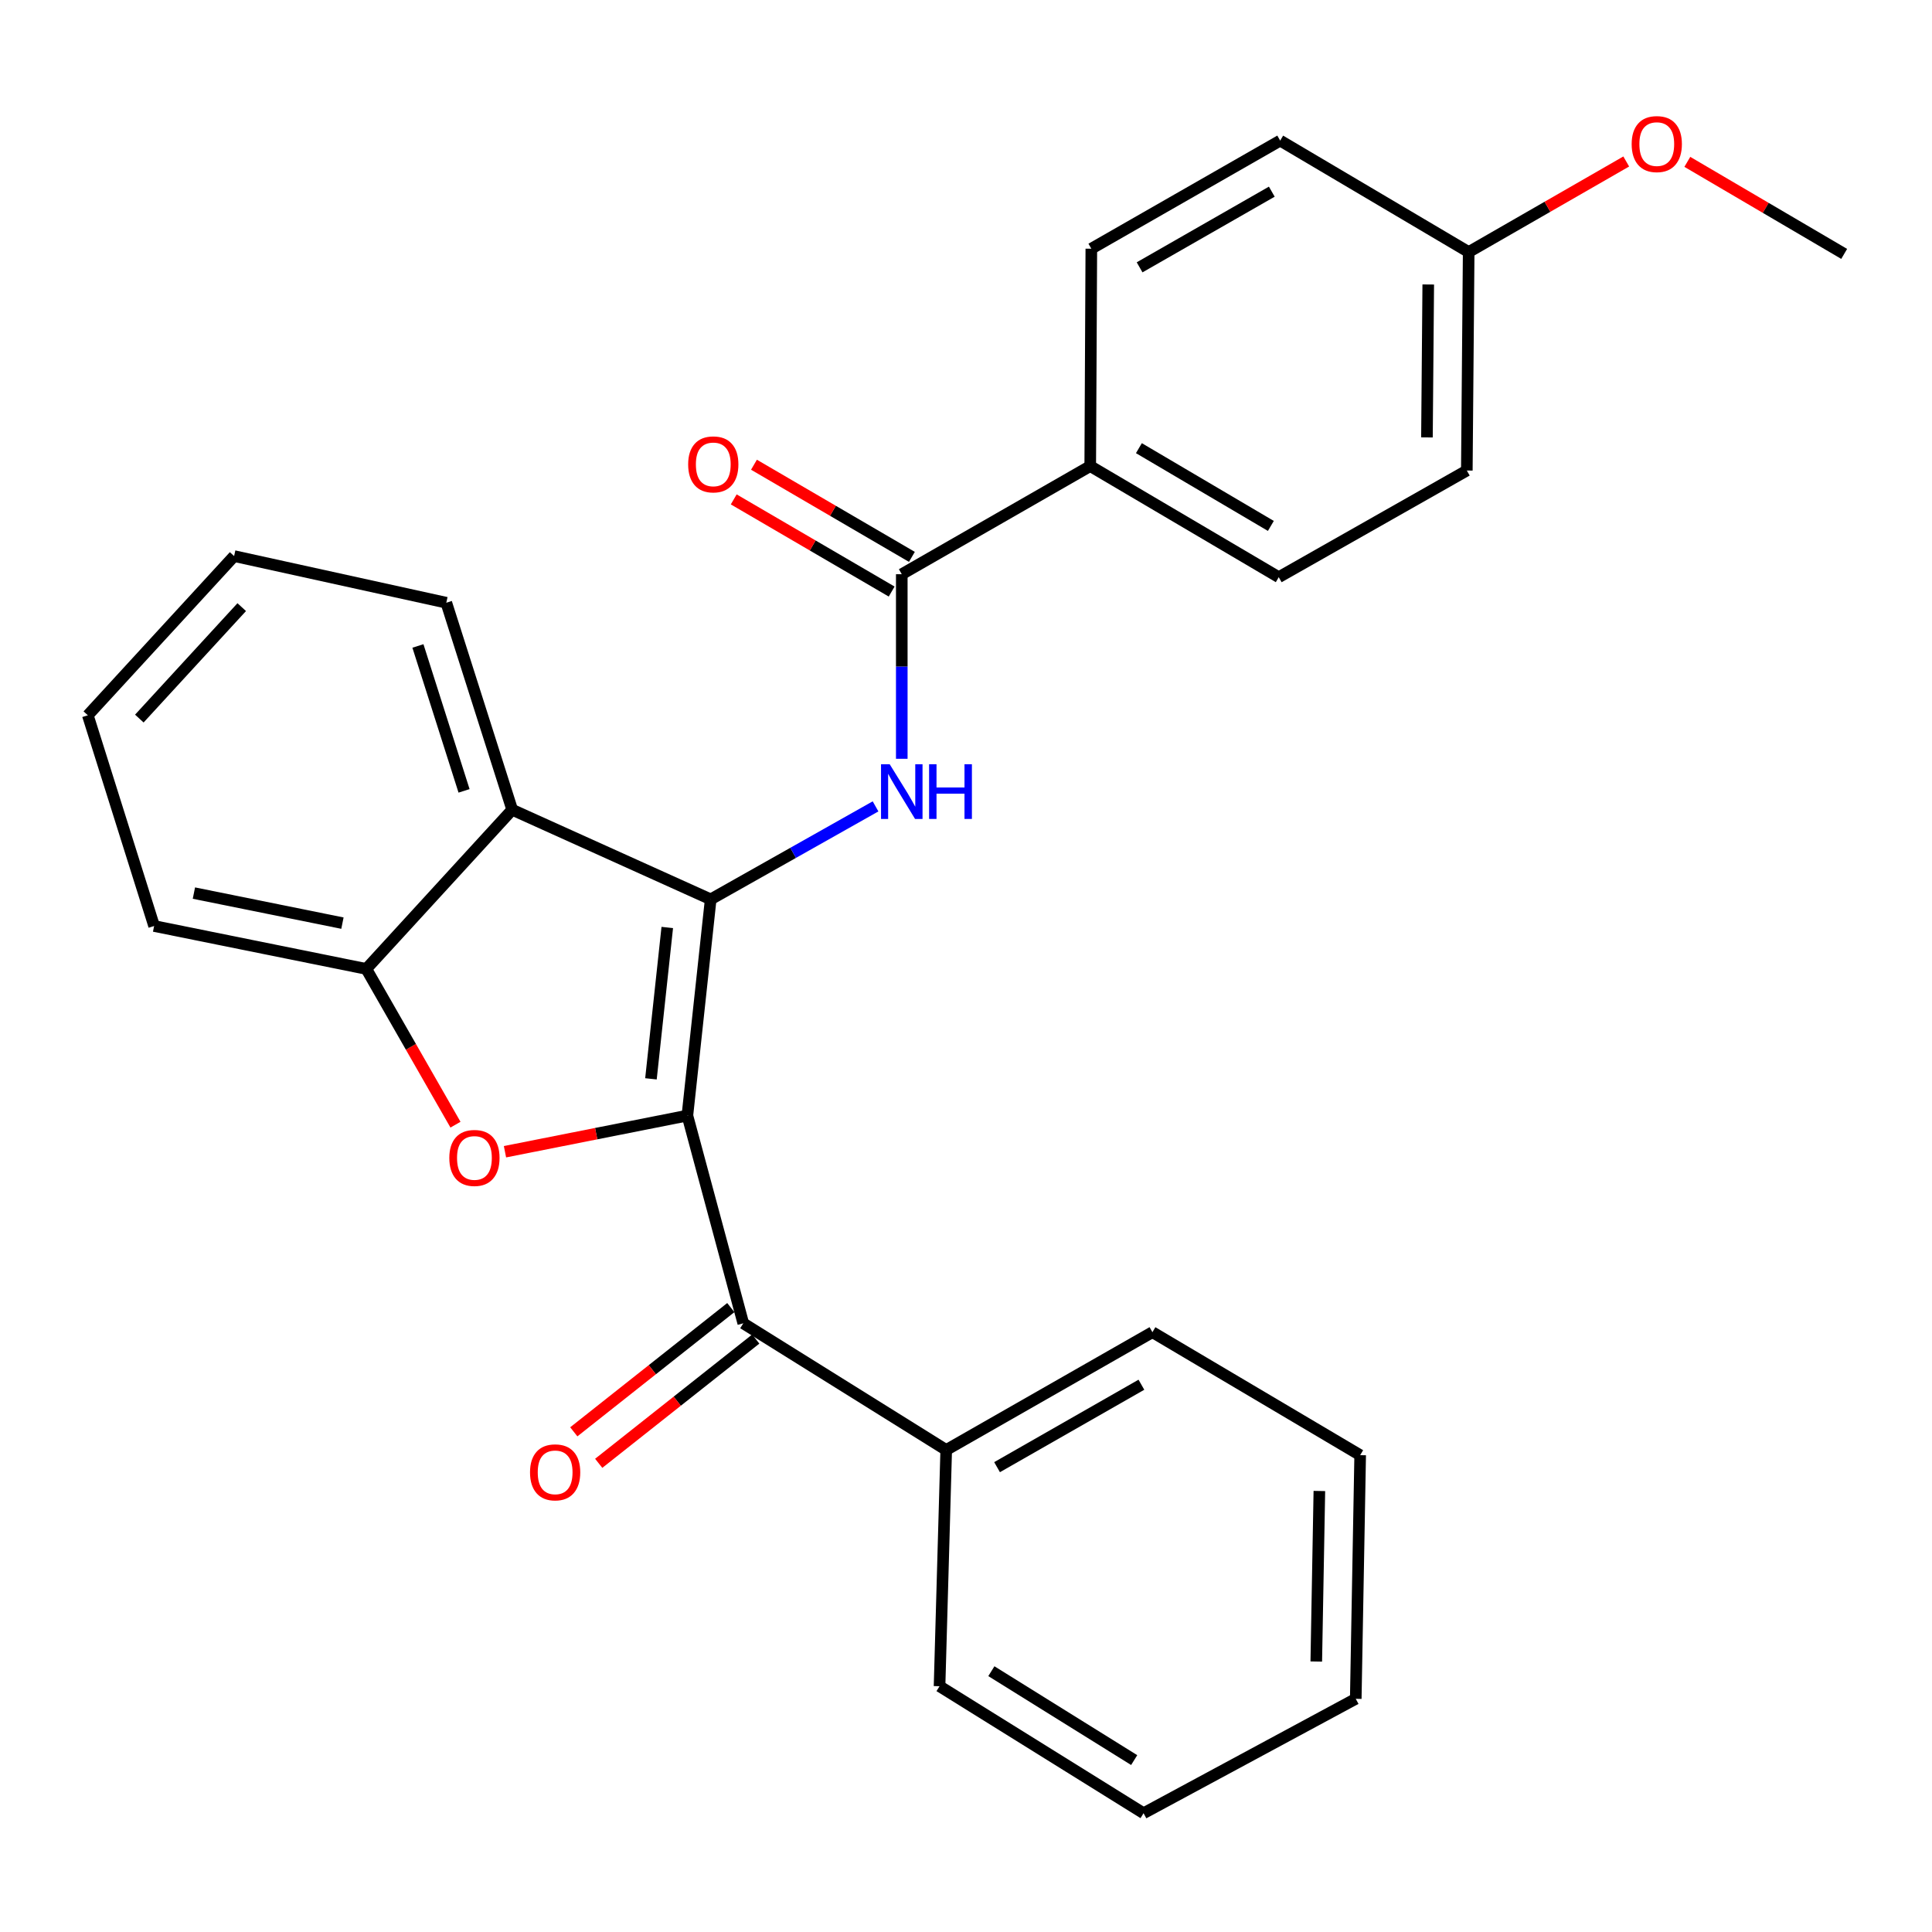 <?xml version='1.0' encoding='iso-8859-1'?>
<svg version='1.1' baseProfile='full'
              xmlns='http://www.w3.org/2000/svg'
                      xmlns:rdkit='http://www.rdkit.org/xml'
                      xmlns:xlink='http://www.w3.org/1999/xlink'
                  xml:space='preserve'
width='1000px' height='1000px' viewBox='0 0 1000 1000'>
<!-- END OF HEADER -->
<rect style='opacity:1.0;fill:#FFFFFF;stroke:none' width='1000' height='1000' x='0' y='0'> </rect>
<path class='bond-0' d='M 355.786,577.421 L 367.852,465.502' style='fill:none;fill-rule:evenodd;stroke:#000000;stroke-width:6px;stroke-linecap:butt;stroke-linejoin:miter;stroke-opacity:1' />
<path class='bond-0' d='M 336.932,558.405 L 345.378,480.062' style='fill:none;fill-rule:evenodd;stroke:#000000;stroke-width:6px;stroke-linecap:butt;stroke-linejoin:miter;stroke-opacity:1' />
<path class='bond-1' d='M 355.786,577.421 L 308.58,586.777' style='fill:none;fill-rule:evenodd;stroke:#000000;stroke-width:6px;stroke-linecap:butt;stroke-linejoin:miter;stroke-opacity:1' />
<path class='bond-1' d='M 308.58,586.777 L 261.374,596.133' style='fill:none;fill-rule:evenodd;stroke:#FF0000;stroke-width:6px;stroke-linecap:butt;stroke-linejoin:miter;stroke-opacity:1' />
<path class='bond-4' d='M 355.786,577.421 L 384.721,684.952' style='fill:none;fill-rule:evenodd;stroke:#000000;stroke-width:6px;stroke-linecap:butt;stroke-linejoin:miter;stroke-opacity:1' />
<path class='bond-2' d='M 367.852,465.502 L 410.516,441.441' style='fill:none;fill-rule:evenodd;stroke:#000000;stroke-width:6px;stroke-linecap:butt;stroke-linejoin:miter;stroke-opacity:1' />
<path class='bond-2' d='M 410.516,441.441 L 453.179,417.38' style='fill:none;fill-rule:evenodd;stroke:#0000FF;stroke-width:6px;stroke-linecap:butt;stroke-linejoin:miter;stroke-opacity:1' />
<path class='bond-3' d='M 367.852,465.502 L 265.112,419.12' style='fill:none;fill-rule:evenodd;stroke:#000000;stroke-width:6px;stroke-linecap:butt;stroke-linejoin:miter;stroke-opacity:1' />
<path class='bond-6' d='M 235.754,582.131 L 212.676,541.823' style='fill:none;fill-rule:evenodd;stroke:#FF0000;stroke-width:6px;stroke-linecap:butt;stroke-linejoin:miter;stroke-opacity:1' />
<path class='bond-6' d='M 212.676,541.823 L 189.599,501.515' style='fill:none;fill-rule:evenodd;stroke:#000000;stroke-width:6px;stroke-linecap:butt;stroke-linejoin:miter;stroke-opacity:1' />
<path class='bond-5' d='M 466.758,392.749 L 466.758,344.982' style='fill:none;fill-rule:evenodd;stroke:#0000FF;stroke-width:6px;stroke-linecap:butt;stroke-linejoin:miter;stroke-opacity:1' />
<path class='bond-5' d='M 466.758,344.982 L 466.758,297.214' style='fill:none;fill-rule:evenodd;stroke:#000000;stroke-width:6px;stroke-linecap:butt;stroke-linejoin:miter;stroke-opacity:1' />
<path class='bond-16' d='M 265.112,419.12 L 231.005,311.97' style='fill:none;fill-rule:evenodd;stroke:#000000;stroke-width:6px;stroke-linecap:butt;stroke-linejoin:miter;stroke-opacity:1' />
<path class='bond-16' d='M 240.192,409.352 L 216.316,334.347' style='fill:none;fill-rule:evenodd;stroke:#000000;stroke-width:6px;stroke-linecap:butt;stroke-linejoin:miter;stroke-opacity:1' />
<path class='bond-27' d='M 265.112,419.12 L 189.599,501.515' style='fill:none;fill-rule:evenodd;stroke:#000000;stroke-width:6px;stroke-linecap:butt;stroke-linejoin:miter;stroke-opacity:1' />
<path class='bond-8' d='M 378.273,676.803 L 337.635,708.956' style='fill:none;fill-rule:evenodd;stroke:#000000;stroke-width:6px;stroke-linecap:butt;stroke-linejoin:miter;stroke-opacity:1' />
<path class='bond-8' d='M 337.635,708.956 L 296.996,741.11' style='fill:none;fill-rule:evenodd;stroke:#FF0000;stroke-width:6px;stroke-linecap:butt;stroke-linejoin:miter;stroke-opacity:1' />
<path class='bond-8' d='M 391.169,693.102 L 350.53,725.255' style='fill:none;fill-rule:evenodd;stroke:#000000;stroke-width:6px;stroke-linecap:butt;stroke-linejoin:miter;stroke-opacity:1' />
<path class='bond-8' d='M 350.53,725.255 L 309.891,757.409' style='fill:none;fill-rule:evenodd;stroke:#FF0000;stroke-width:6px;stroke-linecap:butt;stroke-linejoin:miter;stroke-opacity:1' />
<path class='bond-10' d='M 384.721,684.952 L 489.758,750.501' style='fill:none;fill-rule:evenodd;stroke:#000000;stroke-width:6px;stroke-linecap:butt;stroke-linejoin:miter;stroke-opacity:1' />
<path class='bond-7' d='M 466.758,297.214 L 564.302,241.249' style='fill:none;fill-rule:evenodd;stroke:#000000;stroke-width:6px;stroke-linecap:butt;stroke-linejoin:miter;stroke-opacity:1' />
<path class='bond-9' d='M 471.996,288.239 L 431.124,264.388' style='fill:none;fill-rule:evenodd;stroke:#000000;stroke-width:6px;stroke-linecap:butt;stroke-linejoin:miter;stroke-opacity:1' />
<path class='bond-9' d='M 431.124,264.388 L 390.253,240.538' style='fill:none;fill-rule:evenodd;stroke:#FF0000;stroke-width:6px;stroke-linecap:butt;stroke-linejoin:miter;stroke-opacity:1' />
<path class='bond-9' d='M 461.52,306.189 L 420.649,282.339' style='fill:none;fill-rule:evenodd;stroke:#000000;stroke-width:6px;stroke-linecap:butt;stroke-linejoin:miter;stroke-opacity:1' />
<path class='bond-9' d='M 420.649,282.339 L 379.778,258.488' style='fill:none;fill-rule:evenodd;stroke:#FF0000;stroke-width:6px;stroke-linecap:butt;stroke-linejoin:miter;stroke-opacity:1' />
<path class='bond-17' d='M 189.599,501.515 L 79.77,479.3' style='fill:none;fill-rule:evenodd;stroke:#000000;stroke-width:6px;stroke-linecap:butt;stroke-linejoin:miter;stroke-opacity:1' />
<path class='bond-17' d='M 177.245,477.812 L 100.365,462.261' style='fill:none;fill-rule:evenodd;stroke:#000000;stroke-width:6px;stroke-linecap:butt;stroke-linejoin:miter;stroke-opacity:1' />
<path class='bond-11' d='M 564.302,241.249 L 661.88,298.75' style='fill:none;fill-rule:evenodd;stroke:#000000;stroke-width:6px;stroke-linecap:butt;stroke-linejoin:miter;stroke-opacity:1' />
<path class='bond-11' d='M 589.49,231.968 L 657.795,272.219' style='fill:none;fill-rule:evenodd;stroke:#000000;stroke-width:6px;stroke-linecap:butt;stroke-linejoin:miter;stroke-opacity:1' />
<path class='bond-12' d='M 564.302,241.249 L 564.867,128.73' style='fill:none;fill-rule:evenodd;stroke:#000000;stroke-width:6px;stroke-linecap:butt;stroke-linejoin:miter;stroke-opacity:1' />
<path class='bond-19' d='M 489.758,750.501 L 596.493,689.536' style='fill:none;fill-rule:evenodd;stroke:#000000;stroke-width:6px;stroke-linecap:butt;stroke-linejoin:miter;stroke-opacity:1' />
<path class='bond-19' d='M 516.077,759.403 L 590.791,716.728' style='fill:none;fill-rule:evenodd;stroke:#000000;stroke-width:6px;stroke-linecap:butt;stroke-linejoin:miter;stroke-opacity:1' />
<path class='bond-20' d='M 489.758,750.501 L 486.306,872.788' style='fill:none;fill-rule:evenodd;stroke:#000000;stroke-width:6px;stroke-linecap:butt;stroke-linejoin:miter;stroke-opacity:1' />
<path class='bond-15' d='M 661.88,298.75 L 759.227,243.547' style='fill:none;fill-rule:evenodd;stroke:#000000;stroke-width:6px;stroke-linecap:butt;stroke-linejoin:miter;stroke-opacity:1' />
<path class='bond-14' d='M 564.867,128.73 L 662.619,72.776' style='fill:none;fill-rule:evenodd;stroke:#000000;stroke-width:6px;stroke-linecap:butt;stroke-linejoin:miter;stroke-opacity:1' />
<path class='bond-14' d='M 589.855,138.374 L 658.281,99.207' style='fill:none;fill-rule:evenodd;stroke:#000000;stroke-width:6px;stroke-linecap:butt;stroke-linejoin:miter;stroke-opacity:1' />
<path class='bond-13' d='M 760.186,130.462 L 662.619,72.776' style='fill:none;fill-rule:evenodd;stroke:#000000;stroke-width:6px;stroke-linecap:butt;stroke-linejoin:miter;stroke-opacity:1' />
<path class='bond-18' d='M 760.186,130.462 L 800.961,107.022' style='fill:none;fill-rule:evenodd;stroke:#000000;stroke-width:6px;stroke-linecap:butt;stroke-linejoin:miter;stroke-opacity:1' />
<path class='bond-18' d='M 800.961,107.022 L 841.737,83.583' style='fill:none;fill-rule:evenodd;stroke:#FF0000;stroke-width:6px;stroke-linecap:butt;stroke-linejoin:miter;stroke-opacity:1' />
<path class='bond-30' d='M 760.186,130.462 L 759.227,243.547' style='fill:none;fill-rule:evenodd;stroke:#000000;stroke-width:6px;stroke-linecap:butt;stroke-linejoin:miter;stroke-opacity:1' />
<path class='bond-30' d='M 739.259,147.248 L 738.588,226.408' style='fill:none;fill-rule:evenodd;stroke:#000000;stroke-width:6px;stroke-linecap:butt;stroke-linejoin:miter;stroke-opacity:1' />
<path class='bond-22' d='M 231.005,311.97 L 121.176,287.827' style='fill:none;fill-rule:evenodd;stroke:#000000;stroke-width:6px;stroke-linecap:butt;stroke-linejoin:miter;stroke-opacity:1' />
<path class='bond-23' d='M 79.77,479.3 L 45.455,370.233' style='fill:none;fill-rule:evenodd;stroke:#000000;stroke-width:6px;stroke-linecap:butt;stroke-linejoin:miter;stroke-opacity:1' />
<path class='bond-21' d='M 873.356,83.775 L 913.951,107.598' style='fill:none;fill-rule:evenodd;stroke:#FF0000;stroke-width:6px;stroke-linecap:butt;stroke-linejoin:miter;stroke-opacity:1' />
<path class='bond-21' d='M 913.951,107.598 L 954.545,131.42' style='fill:none;fill-rule:evenodd;stroke:#000000;stroke-width:6px;stroke-linecap:butt;stroke-linejoin:miter;stroke-opacity:1' />
<path class='bond-24' d='M 596.493,689.536 L 704.024,753.191' style='fill:none;fill-rule:evenodd;stroke:#000000;stroke-width:6px;stroke-linecap:butt;stroke-linejoin:miter;stroke-opacity:1' />
<path class='bond-25' d='M 486.306,872.788 L 591.909,938.522' style='fill:none;fill-rule:evenodd;stroke:#000000;stroke-width:6px;stroke-linecap:butt;stroke-linejoin:miter;stroke-opacity:1' />
<path class='bond-25' d='M 513.129,865.004 L 587.051,911.017' style='fill:none;fill-rule:evenodd;stroke:#000000;stroke-width:6px;stroke-linecap:butt;stroke-linejoin:miter;stroke-opacity:1' />
<path class='bond-28' d='M 121.176,287.827 L 45.455,370.233' style='fill:none;fill-rule:evenodd;stroke:#000000;stroke-width:6px;stroke-linecap:butt;stroke-linejoin:miter;stroke-opacity:1' />
<path class='bond-28' d='M 125.121,314.25 L 72.117,371.934' style='fill:none;fill-rule:evenodd;stroke:#000000;stroke-width:6px;stroke-linecap:butt;stroke-linejoin:miter;stroke-opacity:1' />
<path class='bond-29' d='M 704.024,753.191 L 701.738,879.301' style='fill:none;fill-rule:evenodd;stroke:#000000;stroke-width:6px;stroke-linecap:butt;stroke-linejoin:miter;stroke-opacity:1' />
<path class='bond-29' d='M 682.901,771.731 L 681.301,860.007' style='fill:none;fill-rule:evenodd;stroke:#000000;stroke-width:6px;stroke-linecap:butt;stroke-linejoin:miter;stroke-opacity:1' />
<path class='bond-26' d='M 591.909,938.522 L 701.738,879.301' style='fill:none;fill-rule:evenodd;stroke:#000000;stroke-width:6px;stroke-linecap:butt;stroke-linejoin:miter;stroke-opacity:1' />
<path  class='atom-2' d='M 232.564 599.347
Q 232.564 592.547, 235.924 588.747
Q 239.284 584.947, 245.564 584.947
Q 251.844 584.947, 255.204 588.747
Q 258.564 592.547, 258.564 599.347
Q 258.564 606.227, 255.164 610.147
Q 251.764 614.027, 245.564 614.027
Q 239.324 614.027, 235.924 610.147
Q 232.564 606.267, 232.564 599.347
M 245.564 610.827
Q 249.884 610.827, 252.204 607.947
Q 254.564 605.027, 254.564 599.347
Q 254.564 593.787, 252.204 590.987
Q 249.884 588.147, 245.564 588.147
Q 241.244 588.147, 238.884 590.947
Q 236.564 593.747, 236.564 599.347
Q 236.564 605.067, 238.884 607.947
Q 241.244 610.827, 245.564 610.827
' fill='#FF0000'/>
<path  class='atom-3' d='M 460.498 395.562
L 469.778 410.562
Q 470.698 412.042, 472.178 414.722
Q 473.658 417.402, 473.738 417.562
L 473.738 395.562
L 477.498 395.562
L 477.498 423.882
L 473.618 423.882
L 463.658 407.482
Q 462.498 405.562, 461.258 403.362
Q 460.058 401.162, 459.698 400.482
L 459.698 423.882
L 456.018 423.882
L 456.018 395.562
L 460.498 395.562
' fill='#0000FF'/>
<path  class='atom-3' d='M 480.898 395.562
L 484.738 395.562
L 484.738 407.602
L 499.218 407.602
L 499.218 395.562
L 503.058 395.562
L 503.058 423.882
L 499.218 423.882
L 499.218 410.802
L 484.738 410.802
L 484.738 423.882
L 480.898 423.882
L 480.898 395.562
' fill='#0000FF'/>
<path  class='atom-9' d='M 274.339 762.081
Q 274.339 755.281, 277.699 751.481
Q 281.059 747.681, 287.339 747.681
Q 293.619 747.681, 296.979 751.481
Q 300.339 755.281, 300.339 762.081
Q 300.339 768.961, 296.939 772.881
Q 293.539 776.761, 287.339 776.761
Q 281.099 776.761, 277.699 772.881
Q 274.339 769.001, 274.339 762.081
M 287.339 773.561
Q 291.659 773.561, 293.979 770.681
Q 296.339 767.761, 296.339 762.081
Q 296.339 756.521, 293.979 753.721
Q 291.659 750.881, 287.339 750.881
Q 283.019 750.881, 280.659 753.681
Q 278.339 756.481, 278.339 762.081
Q 278.339 767.801, 280.659 770.681
Q 283.019 773.561, 287.339 773.561
' fill='#FF0000'/>
<path  class='atom-10' d='M 356.191 240.359
Q 356.191 233.559, 359.551 229.759
Q 362.911 225.959, 369.191 225.959
Q 375.471 225.959, 378.831 229.759
Q 382.191 233.559, 382.191 240.359
Q 382.191 247.239, 378.791 251.159
Q 375.391 255.039, 369.191 255.039
Q 362.951 255.039, 359.551 251.159
Q 356.191 247.279, 356.191 240.359
M 369.191 251.839
Q 373.511 251.839, 375.831 248.959
Q 378.191 246.039, 378.191 240.359
Q 378.191 234.799, 375.831 231.999
Q 373.511 229.159, 369.191 229.159
Q 364.871 229.159, 362.511 231.959
Q 360.191 234.759, 360.191 240.359
Q 360.191 246.079, 362.511 248.959
Q 364.871 251.839, 369.191 251.839
' fill='#FF0000'/>
<path  class='atom-19' d='M 844.545 74.576
Q 844.545 67.776, 847.905 63.976
Q 851.265 60.176, 857.545 60.176
Q 863.825 60.176, 867.185 63.976
Q 870.545 67.776, 870.545 74.576
Q 870.545 81.456, 867.145 85.376
Q 863.745 89.256, 857.545 89.256
Q 851.305 89.256, 847.905 85.376
Q 844.545 81.496, 844.545 74.576
M 857.545 86.056
Q 861.865 86.056, 864.185 83.176
Q 866.545 80.256, 866.545 74.576
Q 866.545 69.016, 864.185 66.216
Q 861.865 63.376, 857.545 63.376
Q 853.225 63.376, 850.865 66.176
Q 848.545 68.976, 848.545 74.576
Q 848.545 80.296, 850.865 83.176
Q 853.225 86.056, 857.545 86.056
' fill='#FF0000'/>
</svg>
